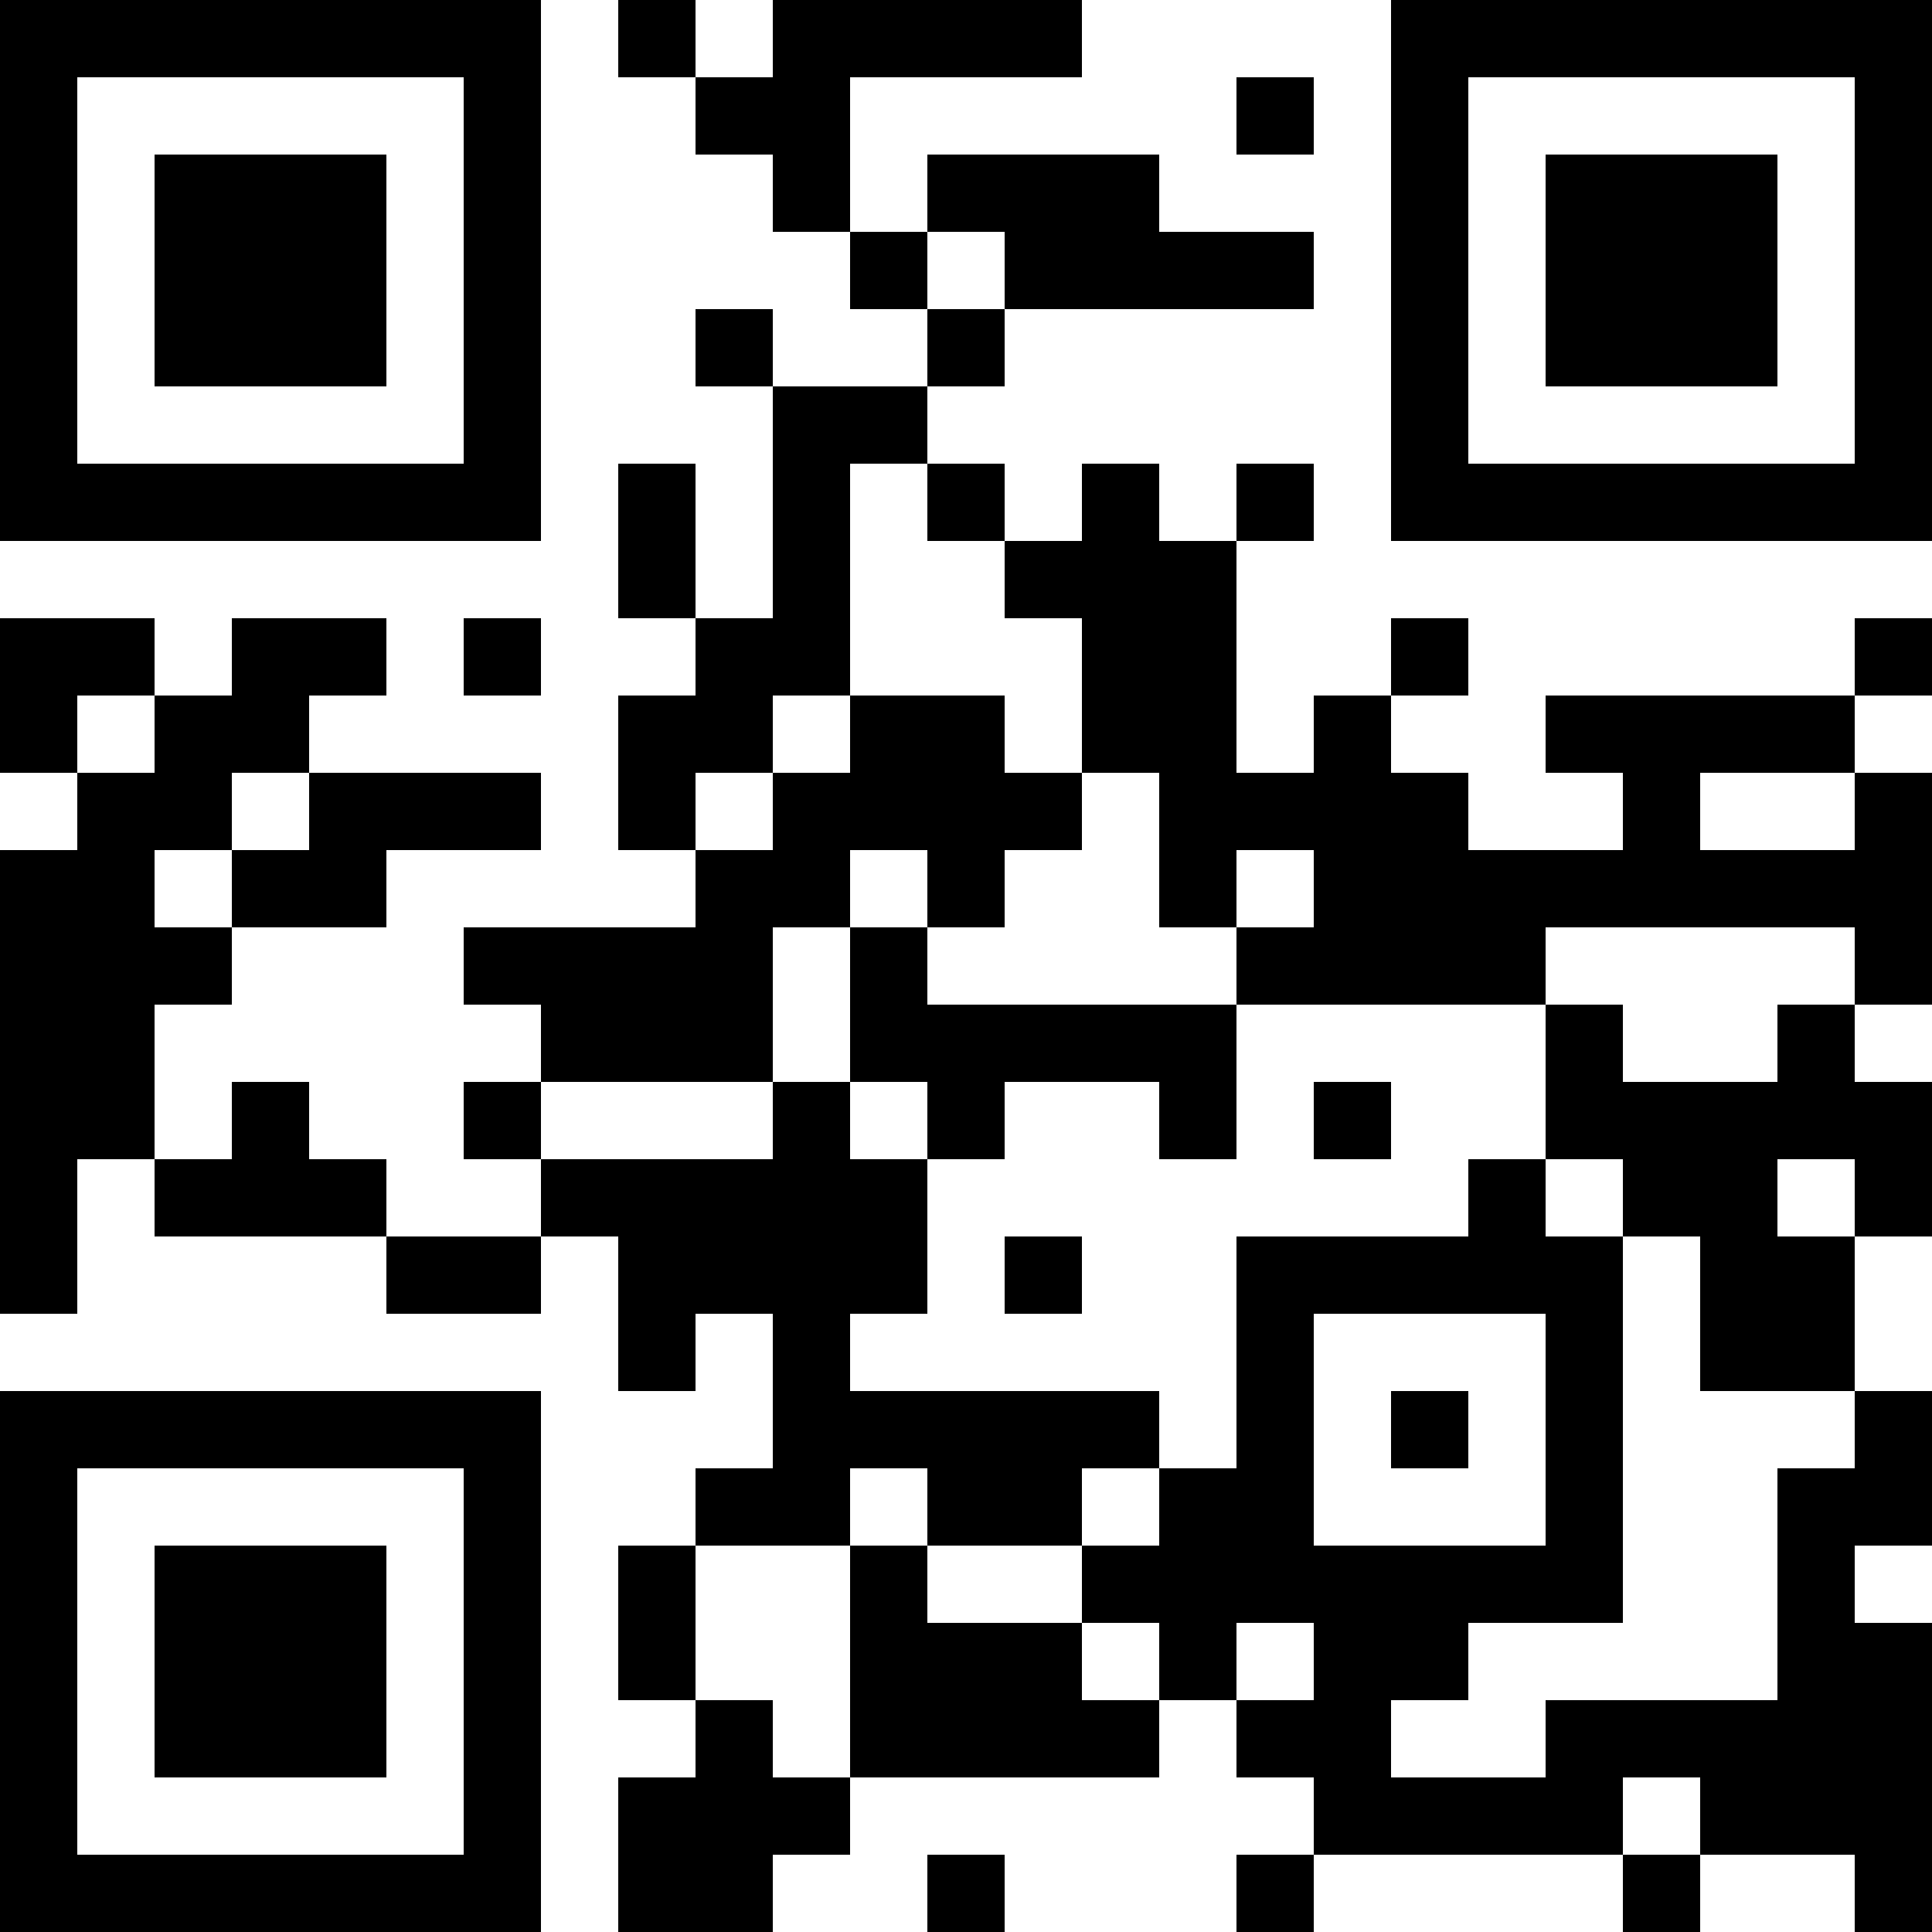 <?xml version="1.0" encoding="UTF-8"?>
<svg xmlns="http://www.w3.org/2000/svg" version="1.1" width="1000" height="1000" viewBox="0 0 1000 1000"><rect x="0" y="0" width="1000" height="1000" fill="#ffffff"/><g transform="scale(40)"><g transform="translate(0,0)"><path fill-rule="evenodd" d="M8 0L8 1L9 1L9 2L10 2L10 3L11 3L11 4L12 4L12 5L10 5L10 4L9 4L9 5L10 5L10 8L9 8L9 6L8 6L8 8L9 8L9 9L8 9L8 11L9 11L9 12L6 12L6 13L7 13L7 14L6 14L6 15L7 15L7 16L5 16L5 15L4 15L4 14L3 14L3 15L2 15L2 13L3 13L3 12L5 12L5 11L7 11L7 10L4 10L4 9L5 9L5 8L3 8L3 9L2 9L2 8L0 8L0 10L1 10L1 11L0 11L0 17L1 17L1 15L2 15L2 16L5 16L5 17L7 17L7 16L8 16L8 18L9 18L9 17L10 17L10 19L9 19L9 20L8 20L8 22L9 22L9 23L8 23L8 25L10 25L10 24L11 24L11 23L15 23L15 22L16 22L16 23L17 23L17 24L16 24L16 25L17 25L17 24L21 24L21 25L22 25L22 24L24 24L24 25L25 25L25 21L24 21L24 20L25 20L25 18L24 18L24 16L25 16L25 14L24 14L24 13L25 13L25 10L24 10L24 9L25 9L25 8L24 8L24 9L20 9L20 10L21 10L21 11L19 11L19 10L18 10L18 9L19 9L19 8L18 8L18 9L17 9L17 10L16 10L16 7L17 7L17 6L16 6L16 7L15 7L15 6L14 6L14 7L13 7L13 6L12 6L12 5L13 5L13 4L17 4L17 3L15 3L15 2L12 2L12 3L11 3L11 1L14 1L14 0L10 0L10 1L9 1L9 0ZM16 1L16 2L17 2L17 1ZM12 3L12 4L13 4L13 3ZM11 6L11 9L10 9L10 10L9 10L9 11L10 11L10 10L11 10L11 9L13 9L13 10L14 10L14 11L13 11L13 12L12 12L12 11L11 11L11 12L10 12L10 14L7 14L7 15L10 15L10 14L11 14L11 15L12 15L12 17L11 17L11 18L15 18L15 19L14 19L14 20L12 20L12 19L11 19L11 20L9 20L9 22L10 22L10 23L11 23L11 20L12 20L12 21L14 21L14 22L15 22L15 21L14 21L14 20L15 20L15 19L16 19L16 16L19 16L19 15L20 15L20 16L21 16L21 21L19 21L19 22L18 22L18 23L20 23L20 22L23 22L23 19L24 19L24 18L22 18L22 16L21 16L21 15L20 15L20 13L21 13L21 14L23 14L23 13L24 13L24 12L20 12L20 13L16 13L16 12L17 12L17 11L16 11L16 12L15 12L15 10L14 10L14 8L13 8L13 7L12 7L12 6ZM6 8L6 9L7 9L7 8ZM1 9L1 10L2 10L2 9ZM3 10L3 11L2 11L2 12L3 12L3 11L4 11L4 10ZM22 10L22 11L24 11L24 10ZM11 12L11 14L12 14L12 15L13 15L13 14L15 14L15 15L16 15L16 13L12 13L12 12ZM17 14L17 15L18 15L18 14ZM23 15L23 16L24 16L24 15ZM13 16L13 17L14 17L14 16ZM17 17L17 20L20 20L20 17ZM18 18L18 19L19 19L19 18ZM16 21L16 22L17 22L17 21ZM21 23L21 24L22 24L22 23ZM12 24L12 25L13 25L13 24ZM0 0L0 7L7 7L7 0ZM1 1L1 6L6 6L6 1ZM2 2L2 5L5 5L5 2ZM18 0L18 7L25 7L25 0ZM19 1L19 6L24 6L24 1ZM20 2L20 5L23 5L23 2ZM0 18L0 25L7 25L7 18ZM1 19L1 24L6 24L6 19ZM2 20L2 23L5 23L5 20Z" fill="#000000"/></g></g></svg>

